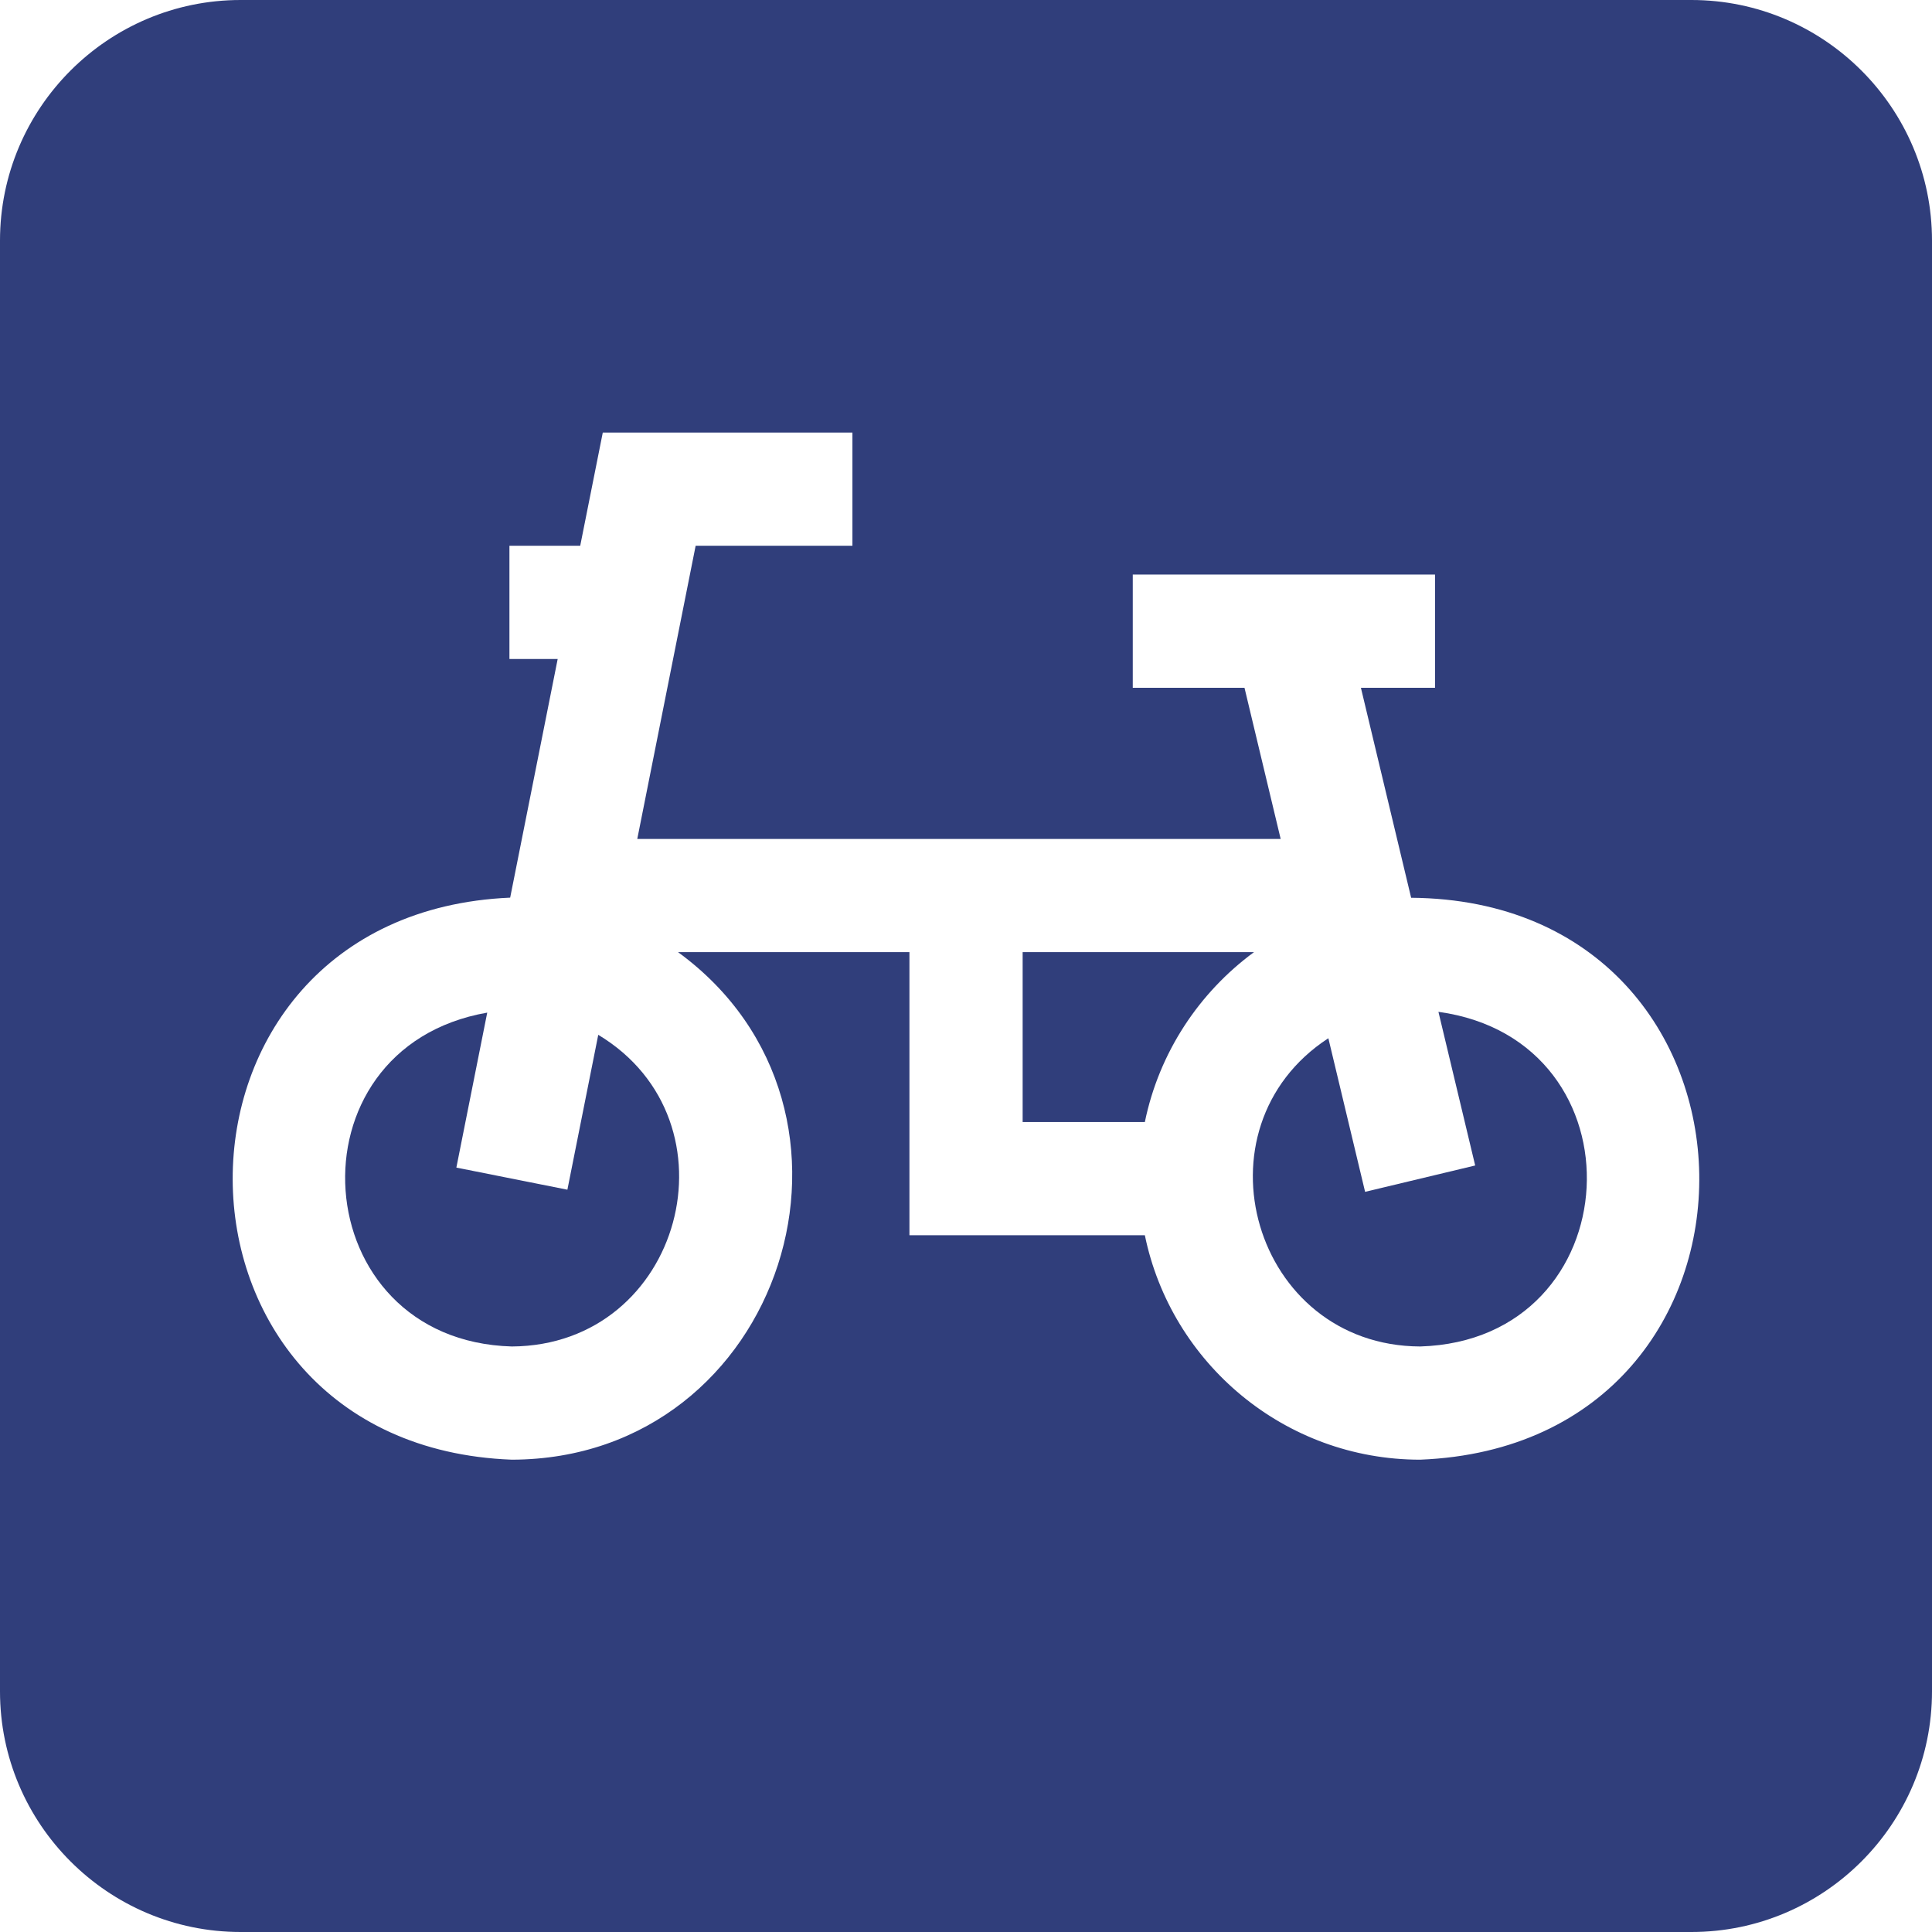 <svg width="47" height="47" viewBox="0 0 47 47" fill="none" xmlns="http://www.w3.org/2000/svg">
<path d="M33.209 28.994L32.315 25.257C28.963 27.447 30.489 32.737 34.548 32.756C39.69 32.602 40.057 25.311 34.993 24.615L35.887 28.353L33.209 28.994Z" fill="#303E7B"/>
<path d="M11.102 28.404L11.853 24.634C6.914 25.496 7.403 32.614 12.453 32.756C16.596 32.73 18.053 27.28 14.554 25.174L13.803 28.942L11.102 28.404Z" fill="#303E7B"/>
<path d="M24.878 27.296H27.851C28.197 25.61 29.166 24.148 30.506 23.163H24.878V27.296Z" fill="#303E7B"/>
<path d="M41.147 0H5.853C2.626 0 0 2.626 0 5.853V41.147C0 44.374 2.626 47 5.853 47H41.147C44.374 47 47 44.374 47 41.147V5.853C47 2.626 44.374 0 41.147 0ZM34.548 35.51C31.25 35.51 28.49 33.162 27.851 30.05H22.124V23.163H16.495C21.758 27.005 19.057 35.493 12.453 35.51C3.421 35.17 3.386 22.23 12.411 21.837L13.567 16.031H12.393V13.277H14.115L14.664 10.523H20.737V13.277H16.923L15.503 20.409H31.155L30.275 16.732H27.557V13.977H34.91V16.732H33.107L34.329 21.84C43.534 21.913 43.741 35.144 34.548 35.51Z" fill="#303E7B"/>
</svg>
